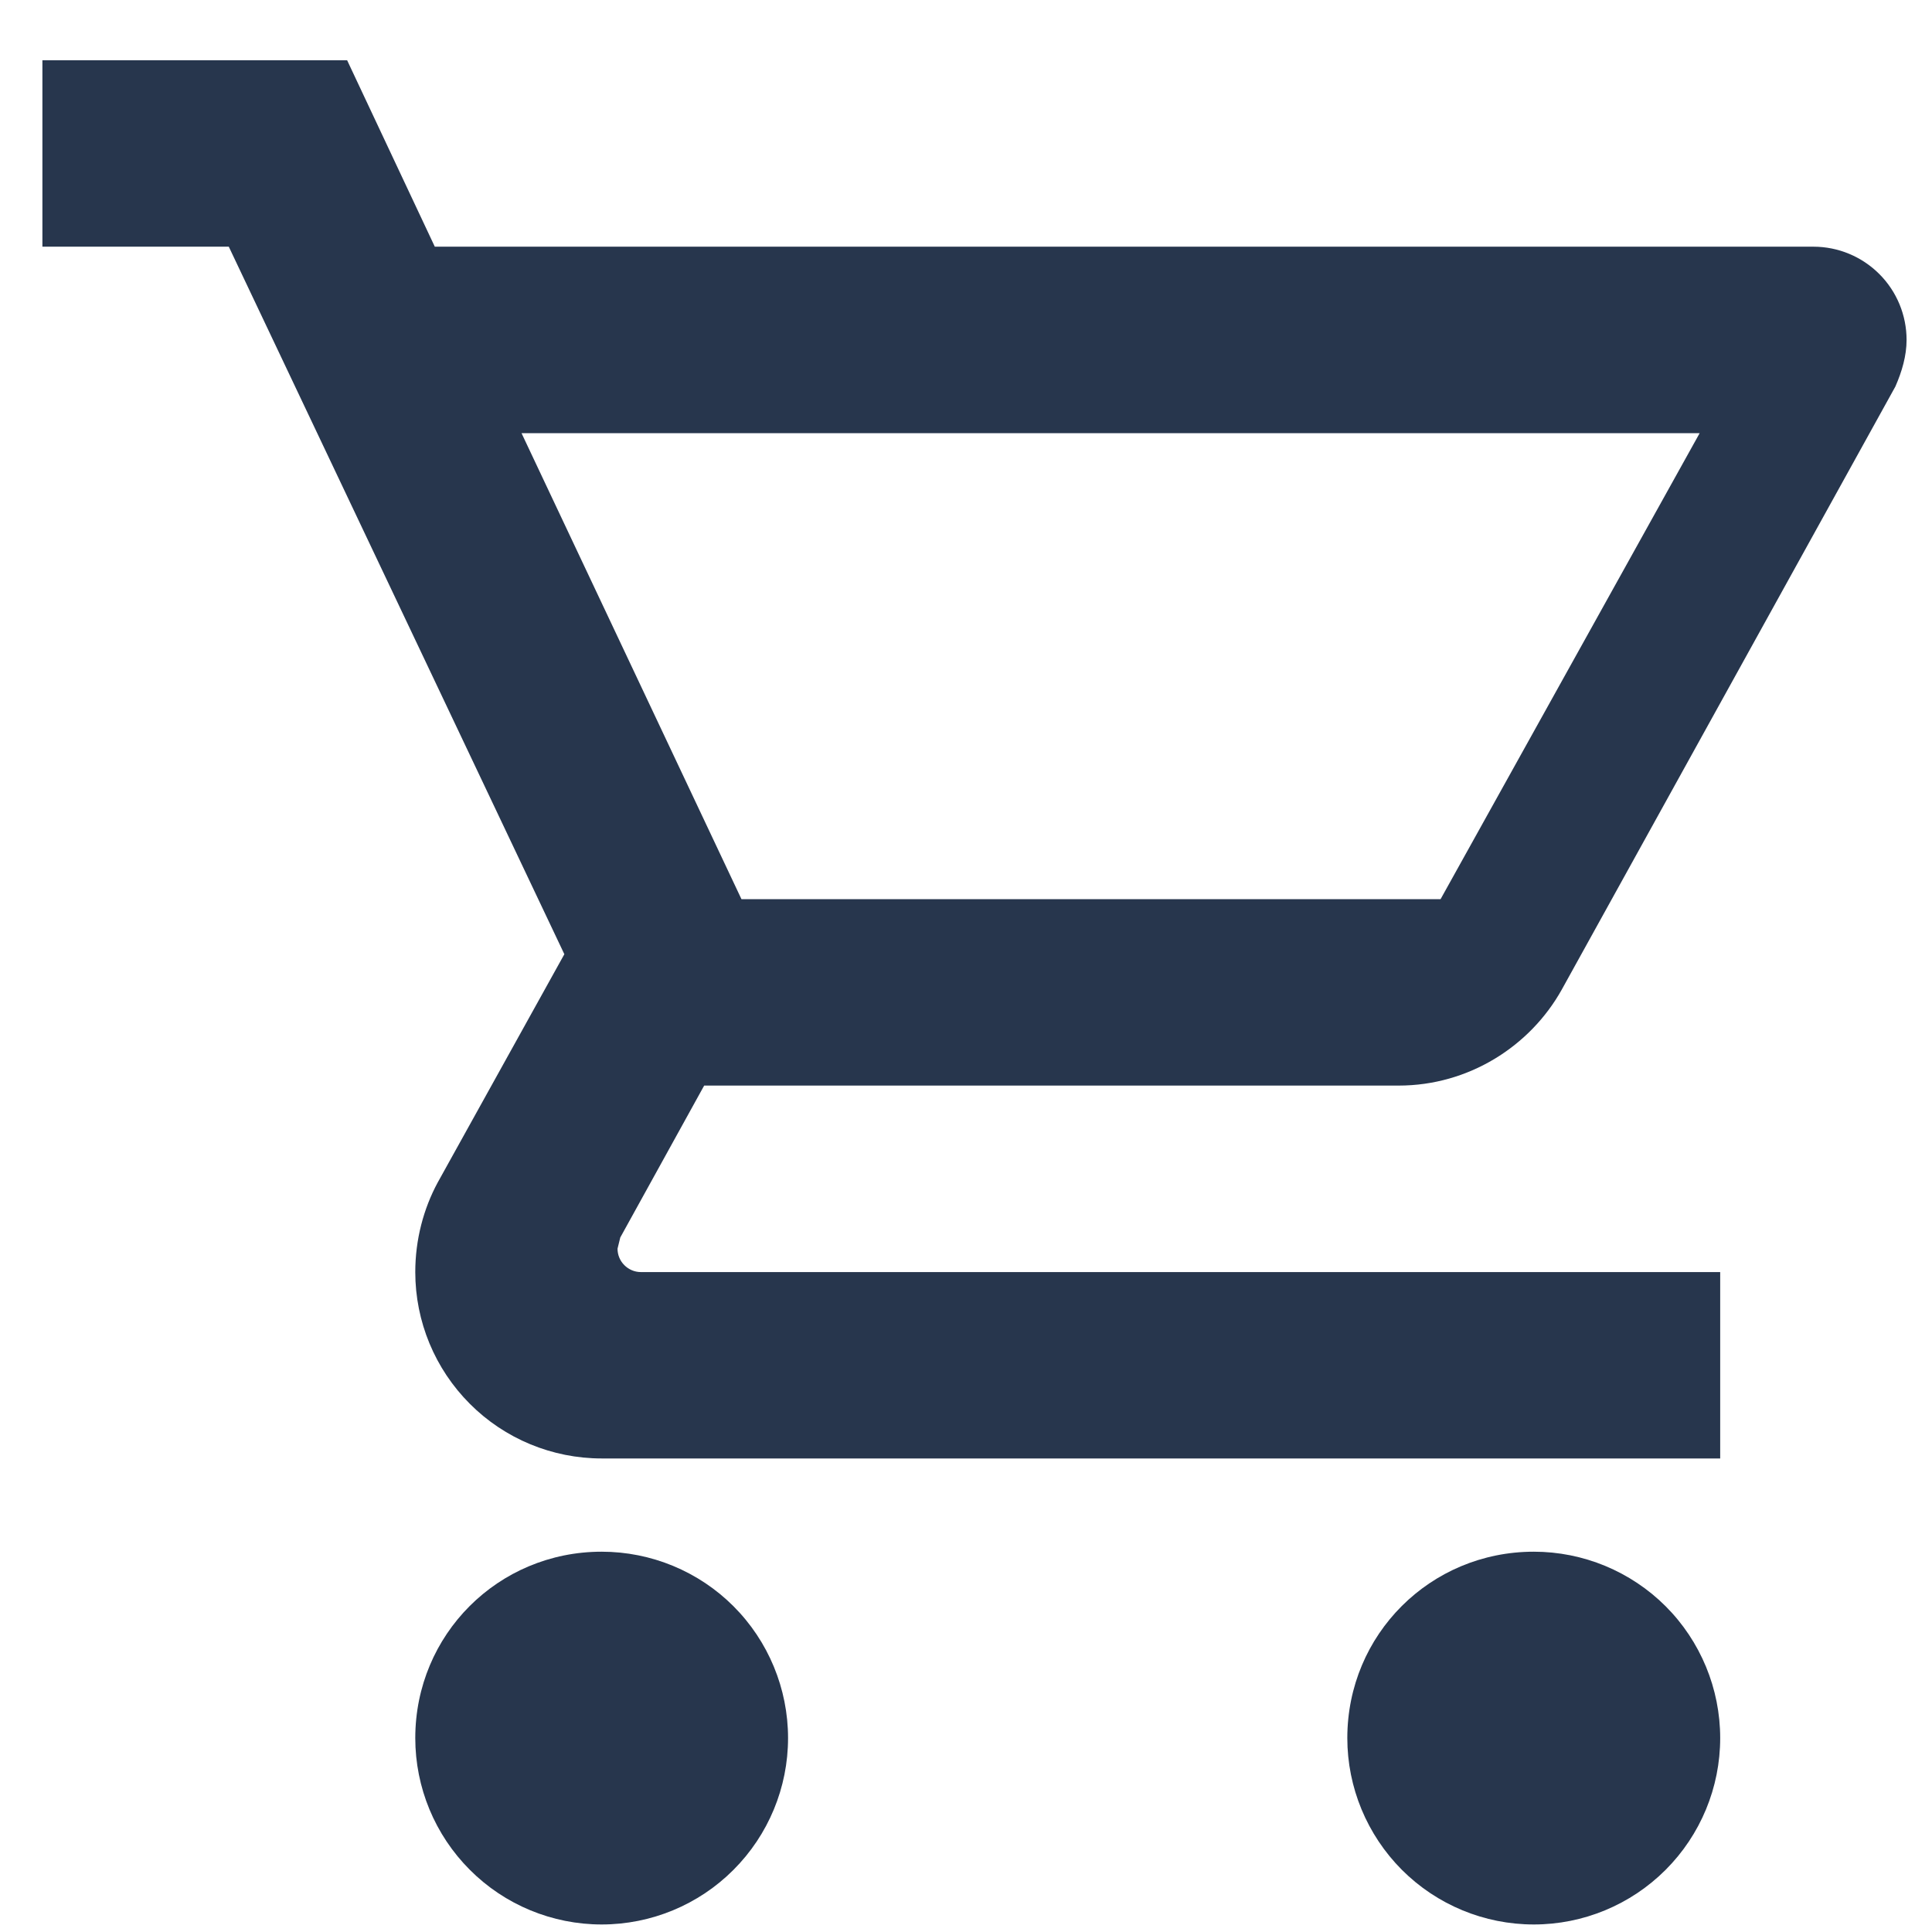 <svg width="19" height="19" viewBox="0 0 19 19" fill="none" xmlns="http://www.w3.org/2000/svg">
<path d="M15.084 15.26C15.57 15.26 16.036 15.453 16.38 15.796C16.724 16.14 16.917 16.607 16.917 17.093C16.917 17.579 16.724 18.045 16.38 18.389C16.036 18.733 15.57 18.926 15.084 18.926C14.597 18.926 14.131 18.733 13.787 18.389C13.444 18.045 13.25 17.579 13.25 17.093C13.25 16.075 14.066 15.26 15.084 15.26ZM0.417 0.593H3.414L4.276 2.426H17.834C18.077 2.426 18.31 2.523 18.482 2.695C18.654 2.867 18.75 3.1 18.75 3.343C18.75 3.499 18.704 3.655 18.64 3.801L15.359 9.732C15.047 10.291 14.442 10.676 13.755 10.676H6.925L6.1 12.17L6.073 12.28C6.073 12.341 6.097 12.399 6.14 12.442C6.183 12.485 6.241 12.51 6.302 12.51H16.917V14.343H5.917C5.431 14.343 4.964 14.15 4.621 13.806C4.277 13.462 4.084 12.996 4.084 12.51C4.084 12.189 4.166 11.886 4.304 11.63L5.55 9.384L2.25 2.426H0.417V0.593ZM5.917 15.26C6.403 15.26 6.87 15.453 7.213 15.796C7.557 16.14 7.75 16.607 7.75 17.093C7.75 17.579 7.557 18.045 7.213 18.389C6.87 18.733 6.403 18.926 5.917 18.926C5.431 18.926 4.964 18.733 4.621 18.389C4.277 18.045 4.084 17.579 4.084 17.093C4.084 16.075 4.899 15.26 5.917 15.26ZM14.167 8.843L16.715 4.26H5.129L7.292 8.843H14.167Z" fill="#27364D"/>
</svg>
